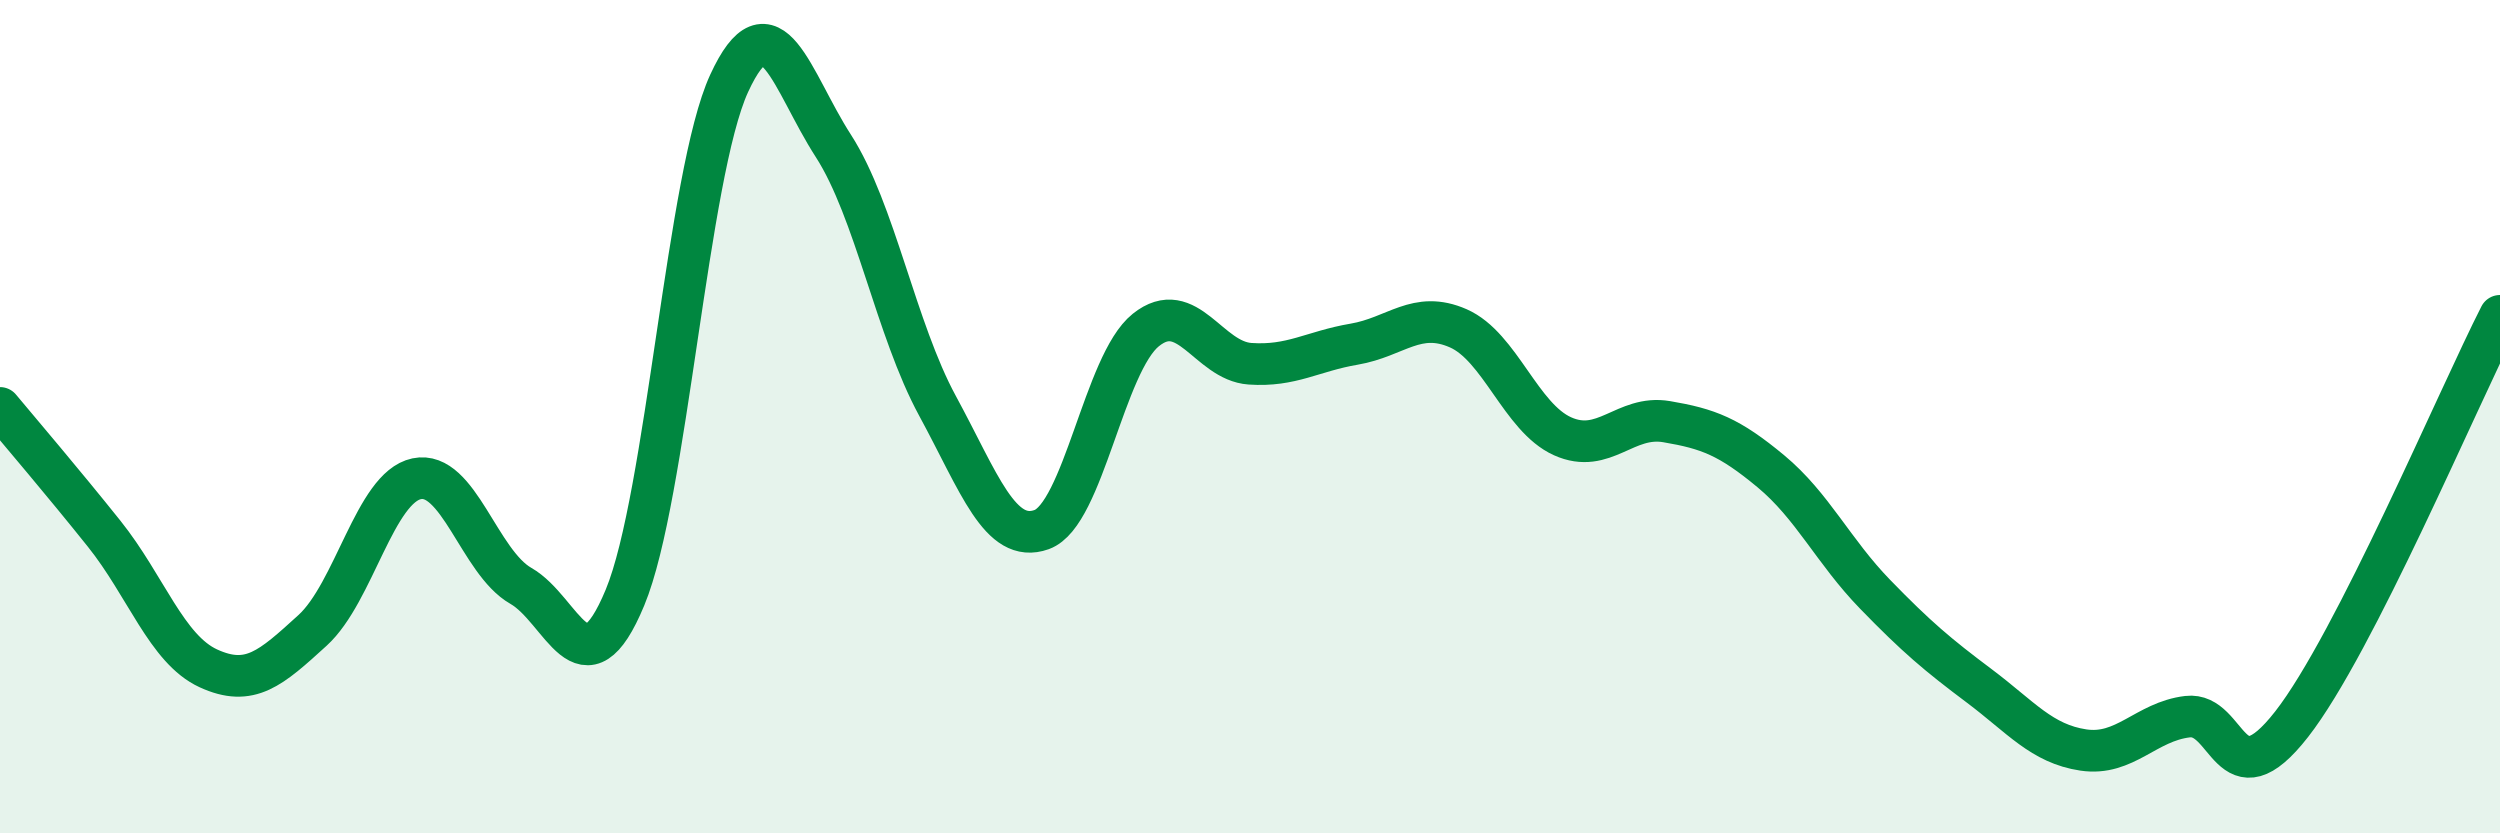 
    <svg width="60" height="20" viewBox="0 0 60 20" xmlns="http://www.w3.org/2000/svg">
      <path
        d="M 0,9.79 C 0.5,10.39 1.5,11.56 2.5,12.81 C 3.5,14.06 4,15.58 5,16.04 C 6,16.5 6.5,16.04 7.5,15.13 C 8.5,14.22 9,11.7 10,11.49 C 11,11.28 11.5,13.49 12.5,14.06 C 13.5,14.63 14,16.75 15,14.34 C 16,11.93 16.5,4.17 17.5,2 C 18.5,-0.17 19,1.95 20,3.5 C 21,5.05 21.5,7.9 22.5,9.74 C 23.5,11.58 24,13.07 25,12.71 C 26,12.35 26.5,8.72 27.5,7.92 C 28.5,7.12 29,8.66 30,8.73 C 31,8.8 31.5,8.43 32.5,8.26 C 33.5,8.09 34,7.44 35,7.88 C 36,8.32 36.5,10.02 37.5,10.47 C 38.5,10.92 39,9.95 40,10.12 C 41,10.29 41.5,10.48 42.5,11.31 C 43.5,12.14 44,13.23 45,14.26 C 46,15.29 46.5,15.71 47.5,16.46 C 48.5,17.21 49,17.85 50,18 C 51,18.15 51.5,17.32 52.5,17.2 C 53.5,17.08 53.5,19.3 55,17.38 C 56.5,15.46 59,9.54 60,7.58L60 20L0 20Z"
        fill="#008740"
        opacity="0.1"
        stroke-linecap="round"
        stroke-linejoin="round"
      />
      <path
        d="M 0,9.79 C 0.5,10.39 1.5,11.56 2.5,12.81 C 3.5,14.06 4,15.58 5,16.04 C 6,16.5 6.5,16.04 7.5,15.13 C 8.5,14.22 9,11.7 10,11.49 C 11,11.28 11.5,13.49 12.5,14.06 C 13.5,14.63 14,16.75 15,14.34 C 16,11.93 16.5,4.17 17.5,2 C 18.5,-0.17 19,1.95 20,3.5 C 21,5.05 21.5,7.9 22.5,9.74 C 23.5,11.58 24,13.07 25,12.71 C 26,12.35 26.5,8.72 27.5,7.92 C 28.5,7.12 29,8.66 30,8.73 C 31,8.8 31.5,8.43 32.5,8.26 C 33.5,8.09 34,7.44 35,7.88 C 36,8.32 36.5,10.02 37.5,10.47 C 38.5,10.92 39,9.95 40,10.12 C 41,10.29 41.5,10.48 42.5,11.31 C 43.5,12.14 44,13.23 45,14.26 C 46,15.29 46.5,15.71 47.5,16.46 C 48.5,17.21 49,17.85 50,18 C 51,18.15 51.5,17.32 52.5,17.2 C 53.5,17.08 53.5,19.3 55,17.38 C 56.5,15.46 59,9.54 60,7.58"
        stroke="#008740"
        stroke-width="1"
        fill="none"
        stroke-linecap="round"
        stroke-linejoin="round"
      />
    </svg>
  
